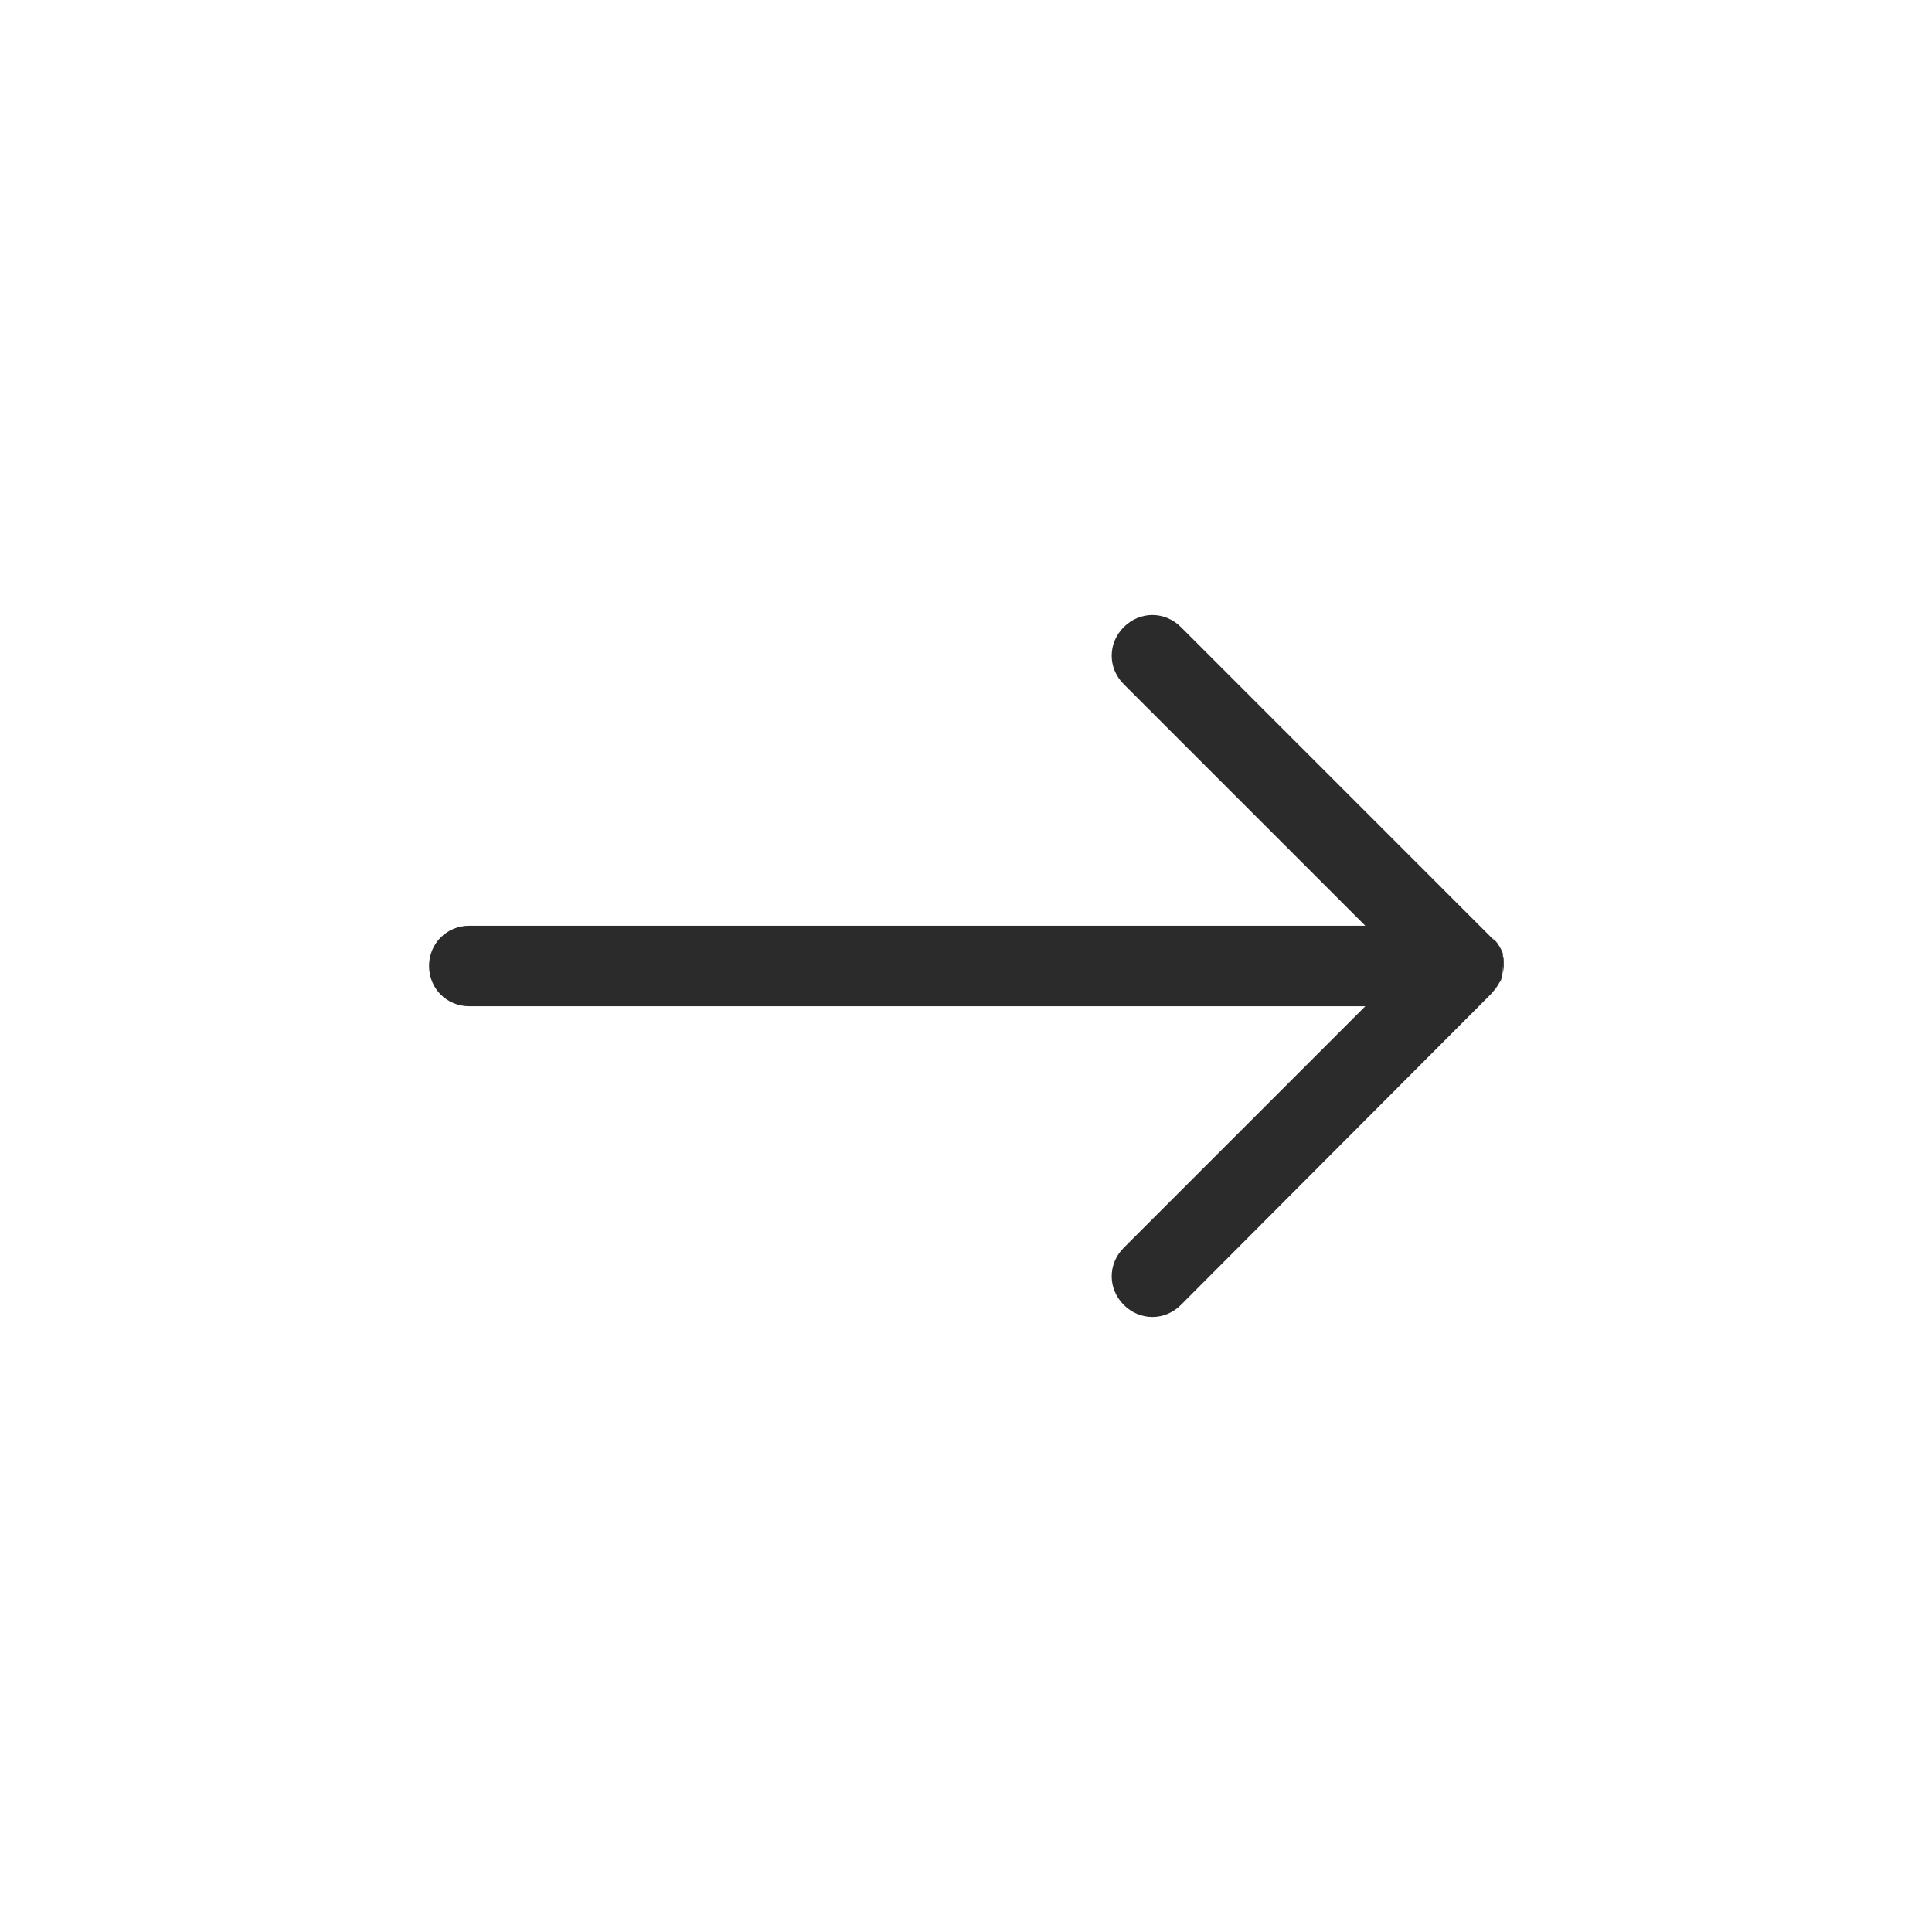 <?xml version="1.0" encoding="UTF-8"?> <svg xmlns="http://www.w3.org/2000/svg" width="24" height="24" viewBox="0 0 24 24" fill="none"> <path d="M14.67 16.21C14.47 16.41 14.16 16.41 13.96 16.21C13.76 16.01 13.76 15.7 13.96 15.5L16.96 12.5H5.83C5.55 12.5 5.33 12.28 5.33 12C5.33 11.72 5.55 11.5 5.83 11.5H16.96L13.96 8.5C13.76 8.3 13.76 7.99 13.96 7.79C14.16 7.59 14.47 7.59 14.67 7.79L18.53 11.65L18.55 11.67L18.58 11.7L18.54 11.65C18.57 11.68 18.59 11.7 18.61 11.73C18.62 11.75 18.63 11.76 18.64 11.78C18.64 11.79 18.65 11.79 18.65 11.8C18.66 11.82 18.67 11.84 18.67 11.86V11.88C18.68 11.9 18.68 11.92 18.68 11.94V12.08L18.67 12C18.67 12.04 18.67 12.08 18.66 12.11C18.66 12.13 18.65 12.14 18.65 12.16C18.65 12.17 18.64 12.19 18.63 12.2C18.62 12.22 18.61 12.23 18.6 12.25C18.59 12.26 18.59 12.27 18.58 12.28L18.52 12.35L14.67 16.21V16.21Z" fill="#2B2B2B"></path> </svg> 